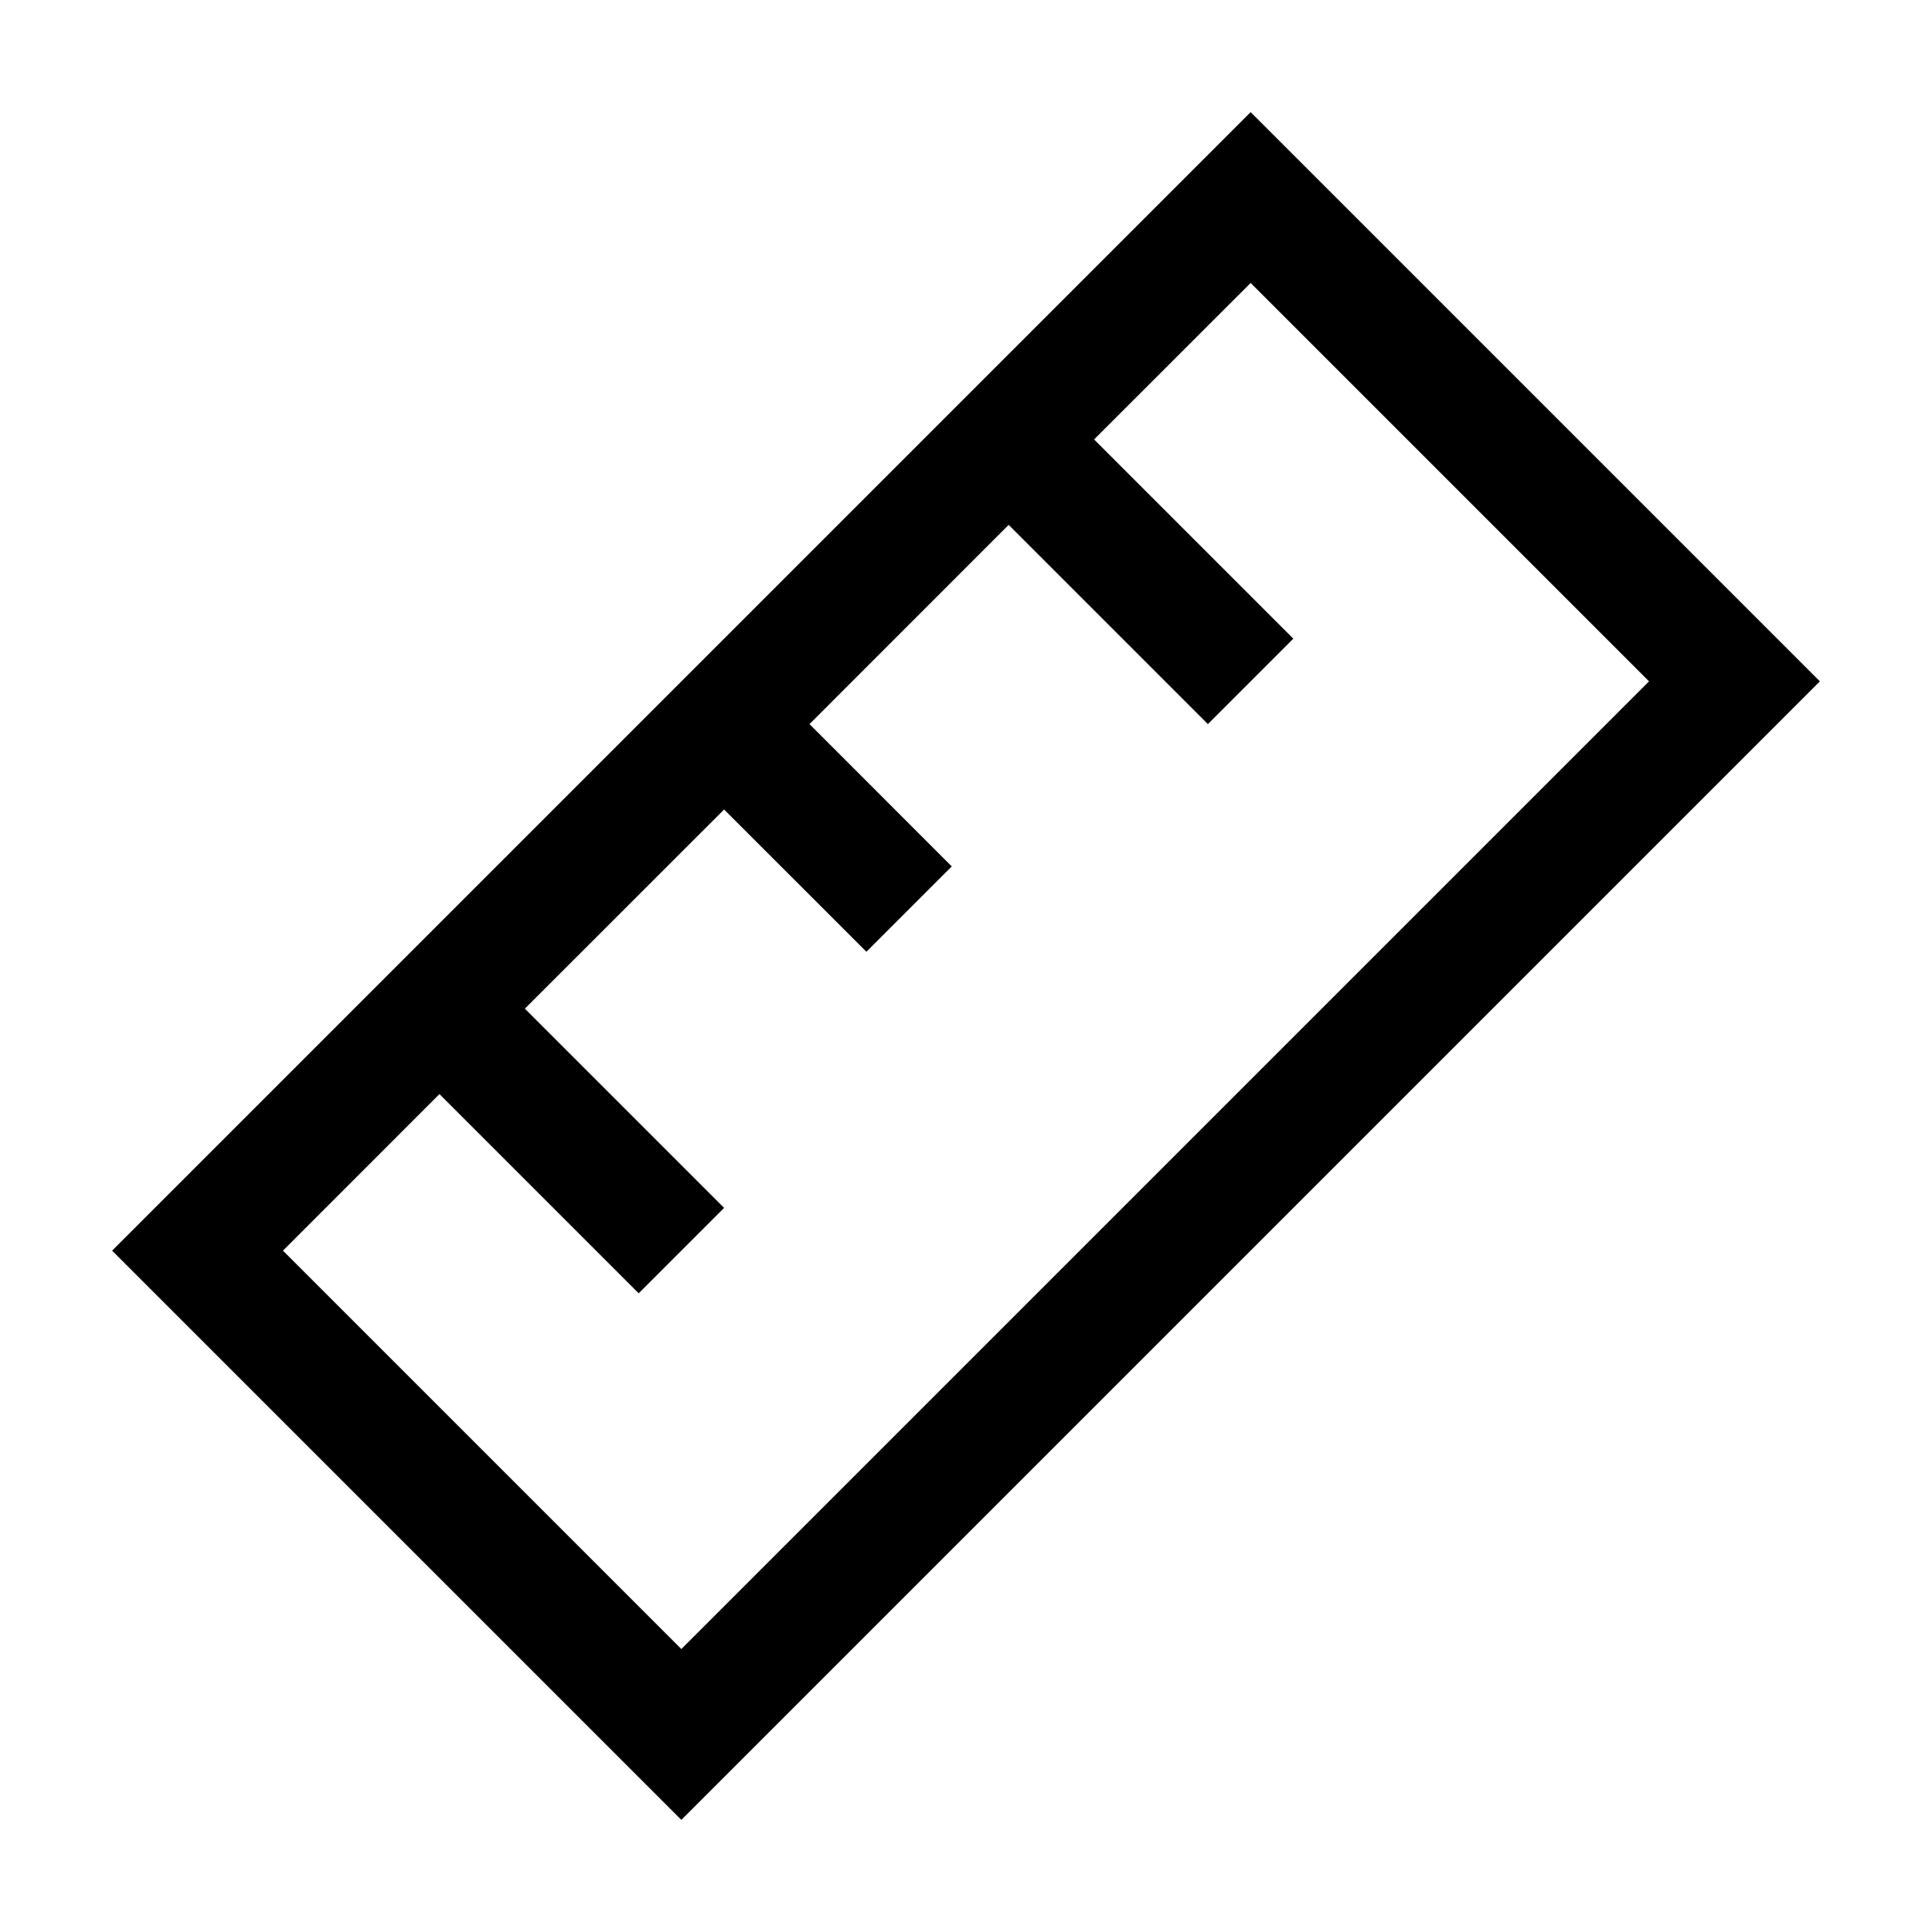 <svg width="24" height="24" viewBox="0 0 24 24" fill="none" xmlns="http://www.w3.org/2000/svg">
<path fill-rule="evenodd" clip-rule="evenodd" d="M1.393 15.536L15.536 1.393L22.607 8.464L8.464 22.607L1.393 15.536ZM15.536 3.515L20.485 8.464L8.464 20.485L3.515 15.536L5.459 13.591L7.934 16.066L8.995 15.005L6.52 12.53L8.995 10.056L10.763 11.823L11.823 10.763L10.056 8.995L12.53 6.52L15.005 8.995L16.066 7.934L13.591 5.459L15.536 3.515Z" fill="black"/>
</svg>
